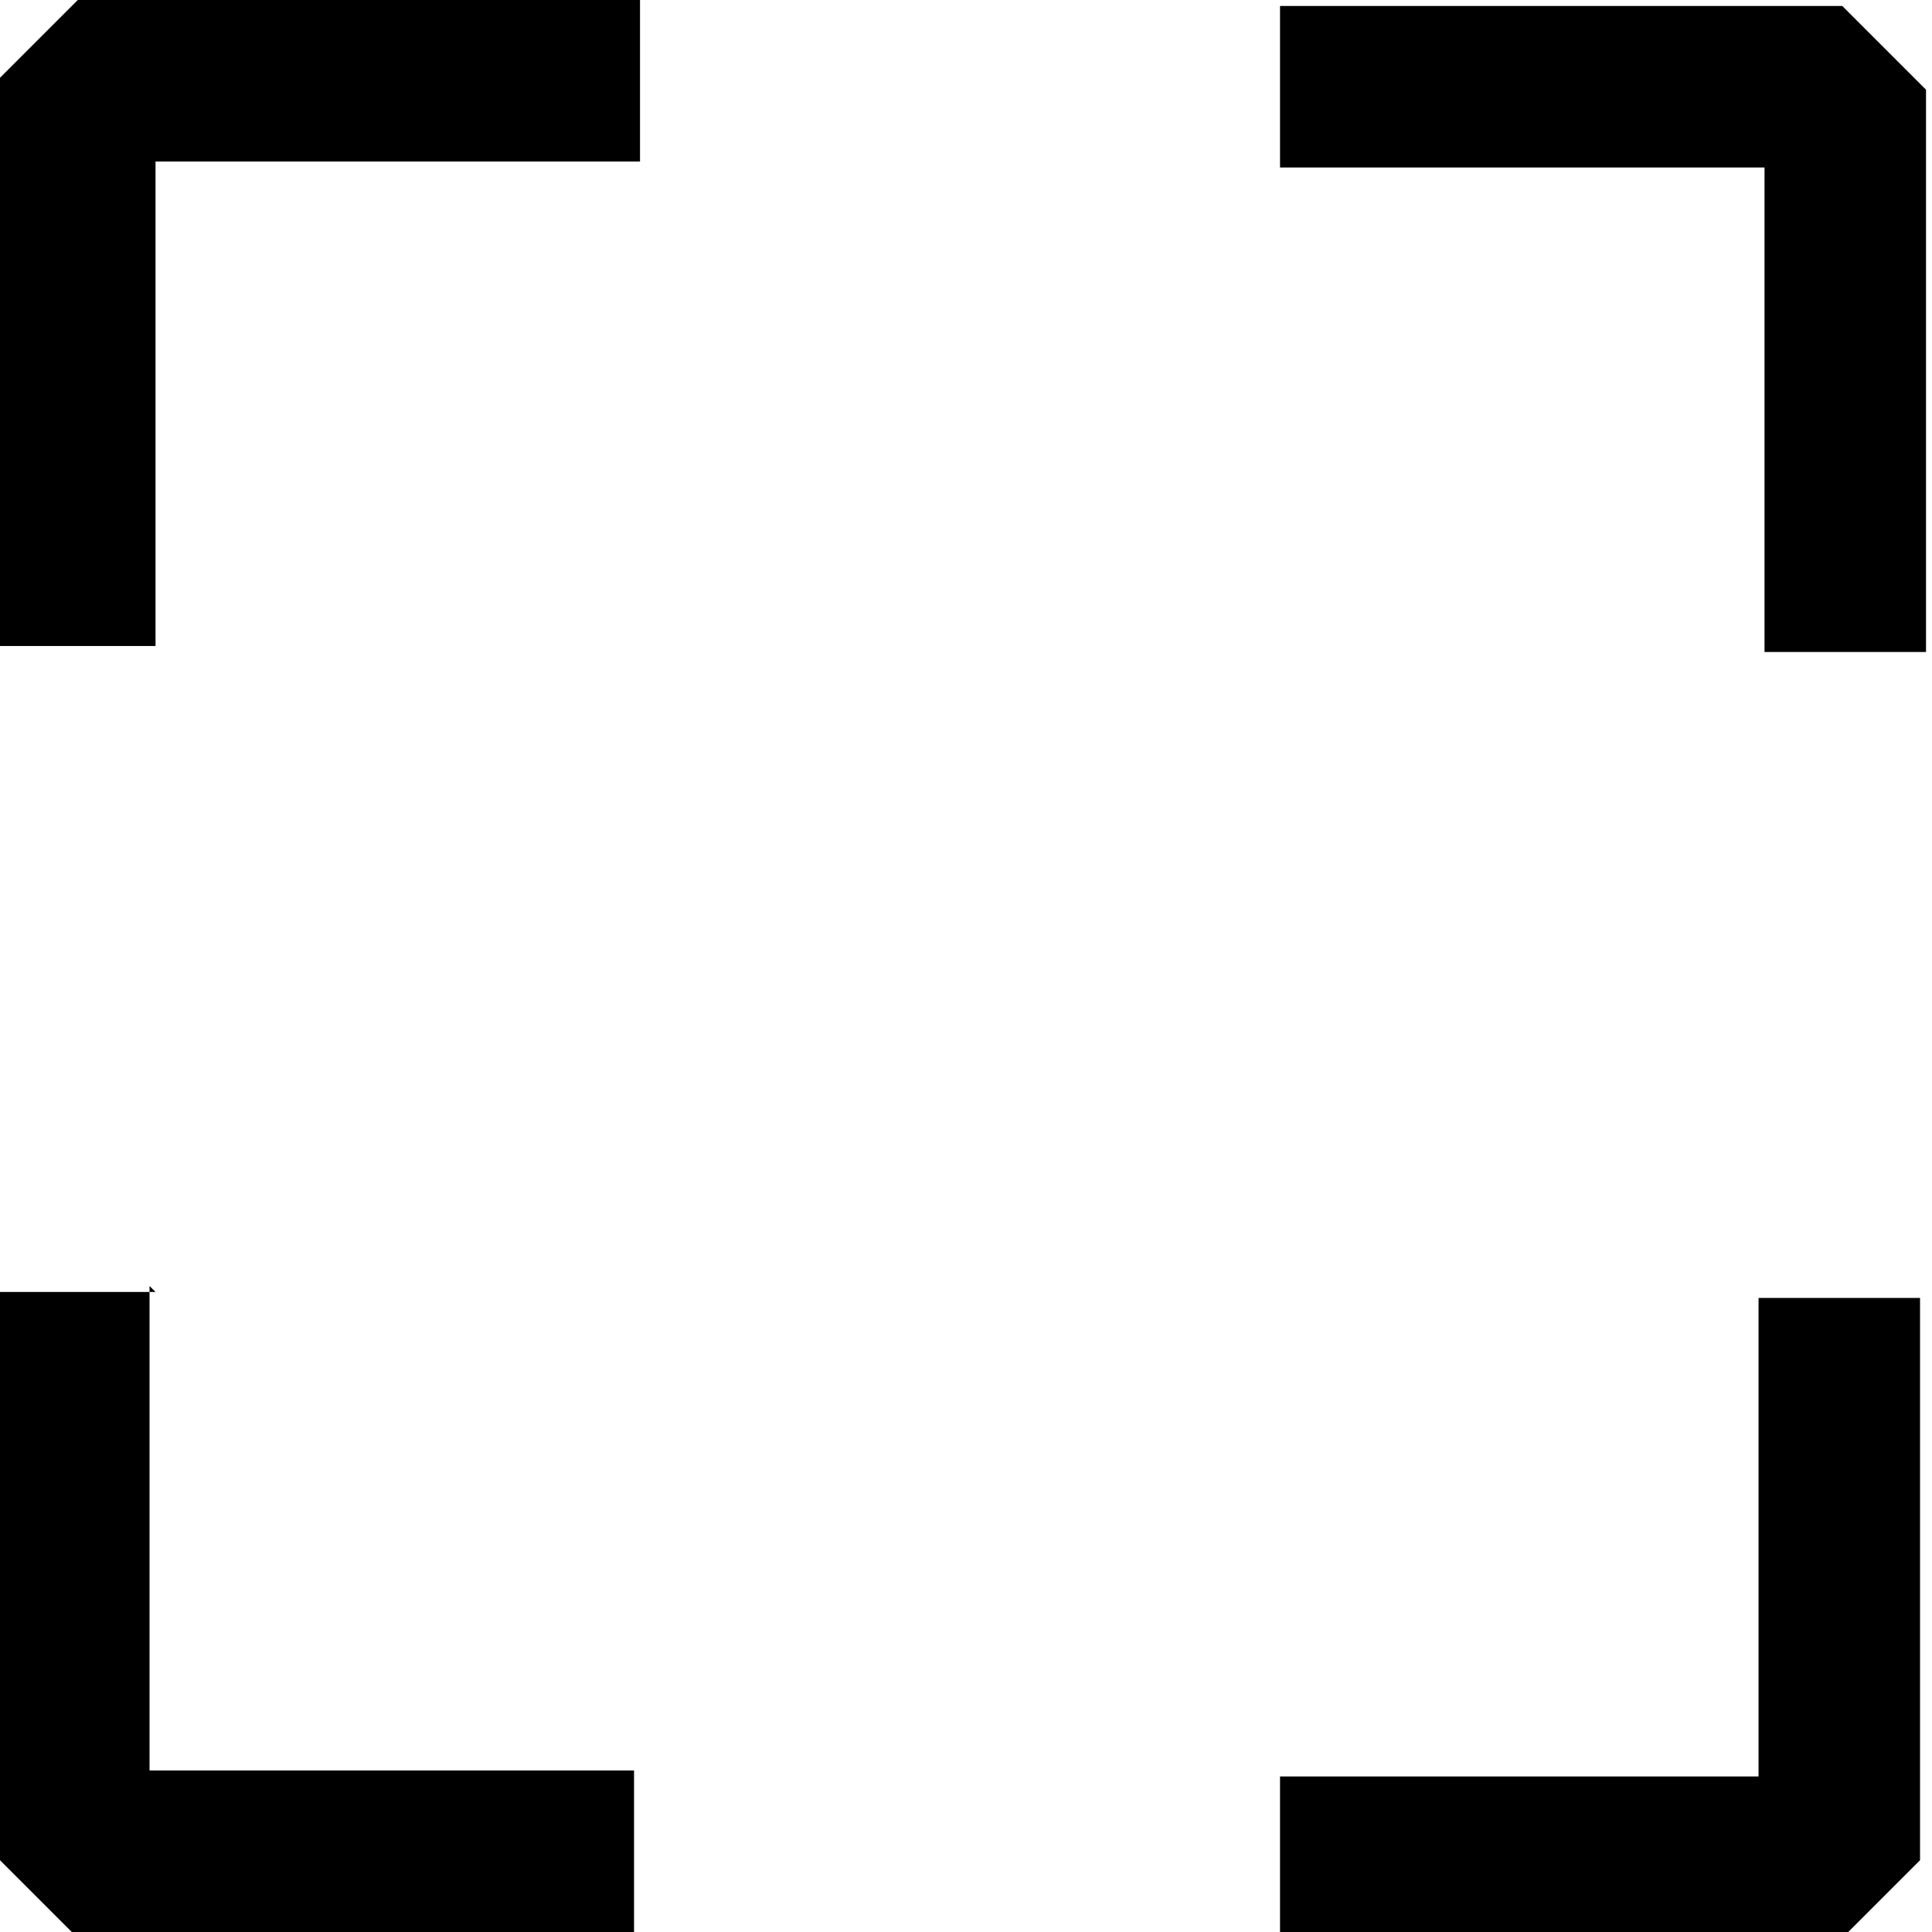 <?xml version="1.0" encoding="UTF-8"?>
<!DOCTYPE svg PUBLIC "-//W3C//DTD SVG 1.1//EN" "http://www.w3.org/Graphics/SVG/1.1/DTD/svg11.dtd">
<!-- Creator: CorelDRAW -->
<svg xmlns="http://www.w3.org/2000/svg" xml:space="preserve" width="12.347mm" height="12.347mm" version="1.1" style="shape-rendering:geometricPrecision; text-rendering:geometricPrecision; image-rendering:optimizeQuality; fill-rule:evenodd; clip-rule:evenodd"
viewBox="0 0 3.23 3.23"
 xmlns:xlink="http://www.w3.org/1999/xlink"
 xmlns:xodm="http://www.corel.com/coreldraw/odm/2003">
 <defs>
  <style type="text/css">
   <![CDATA[
    .fil0 {fill:black;fill-rule:nonzero}
   ]]>
  </style>
 </defs>
 <g id="Layer_x0020_1">
  <path class="fil0" d="M0.13 0l0.94 0 0 0.27 -0.81 0 0 0.81 -0.27 0 0 -0.94 0.13 -0.13zm0.13 2.16l-0.27 0 0 0.94 0.13 0.13 0.94 0 0 -0.27 -0.81 0 0 -0.81zm2.69 0.81l-0.81 0 0 0.27 0.94 0 0.13 -0.13 0 -0.94 -0.27 0 0 0.81zm0.13 -2.96l-0.94 0 0 0.27 0.81 0 0 0.81 0.27 0 0 -0.94 -0.13 -0.13z"/>
 </g>
</svg>
